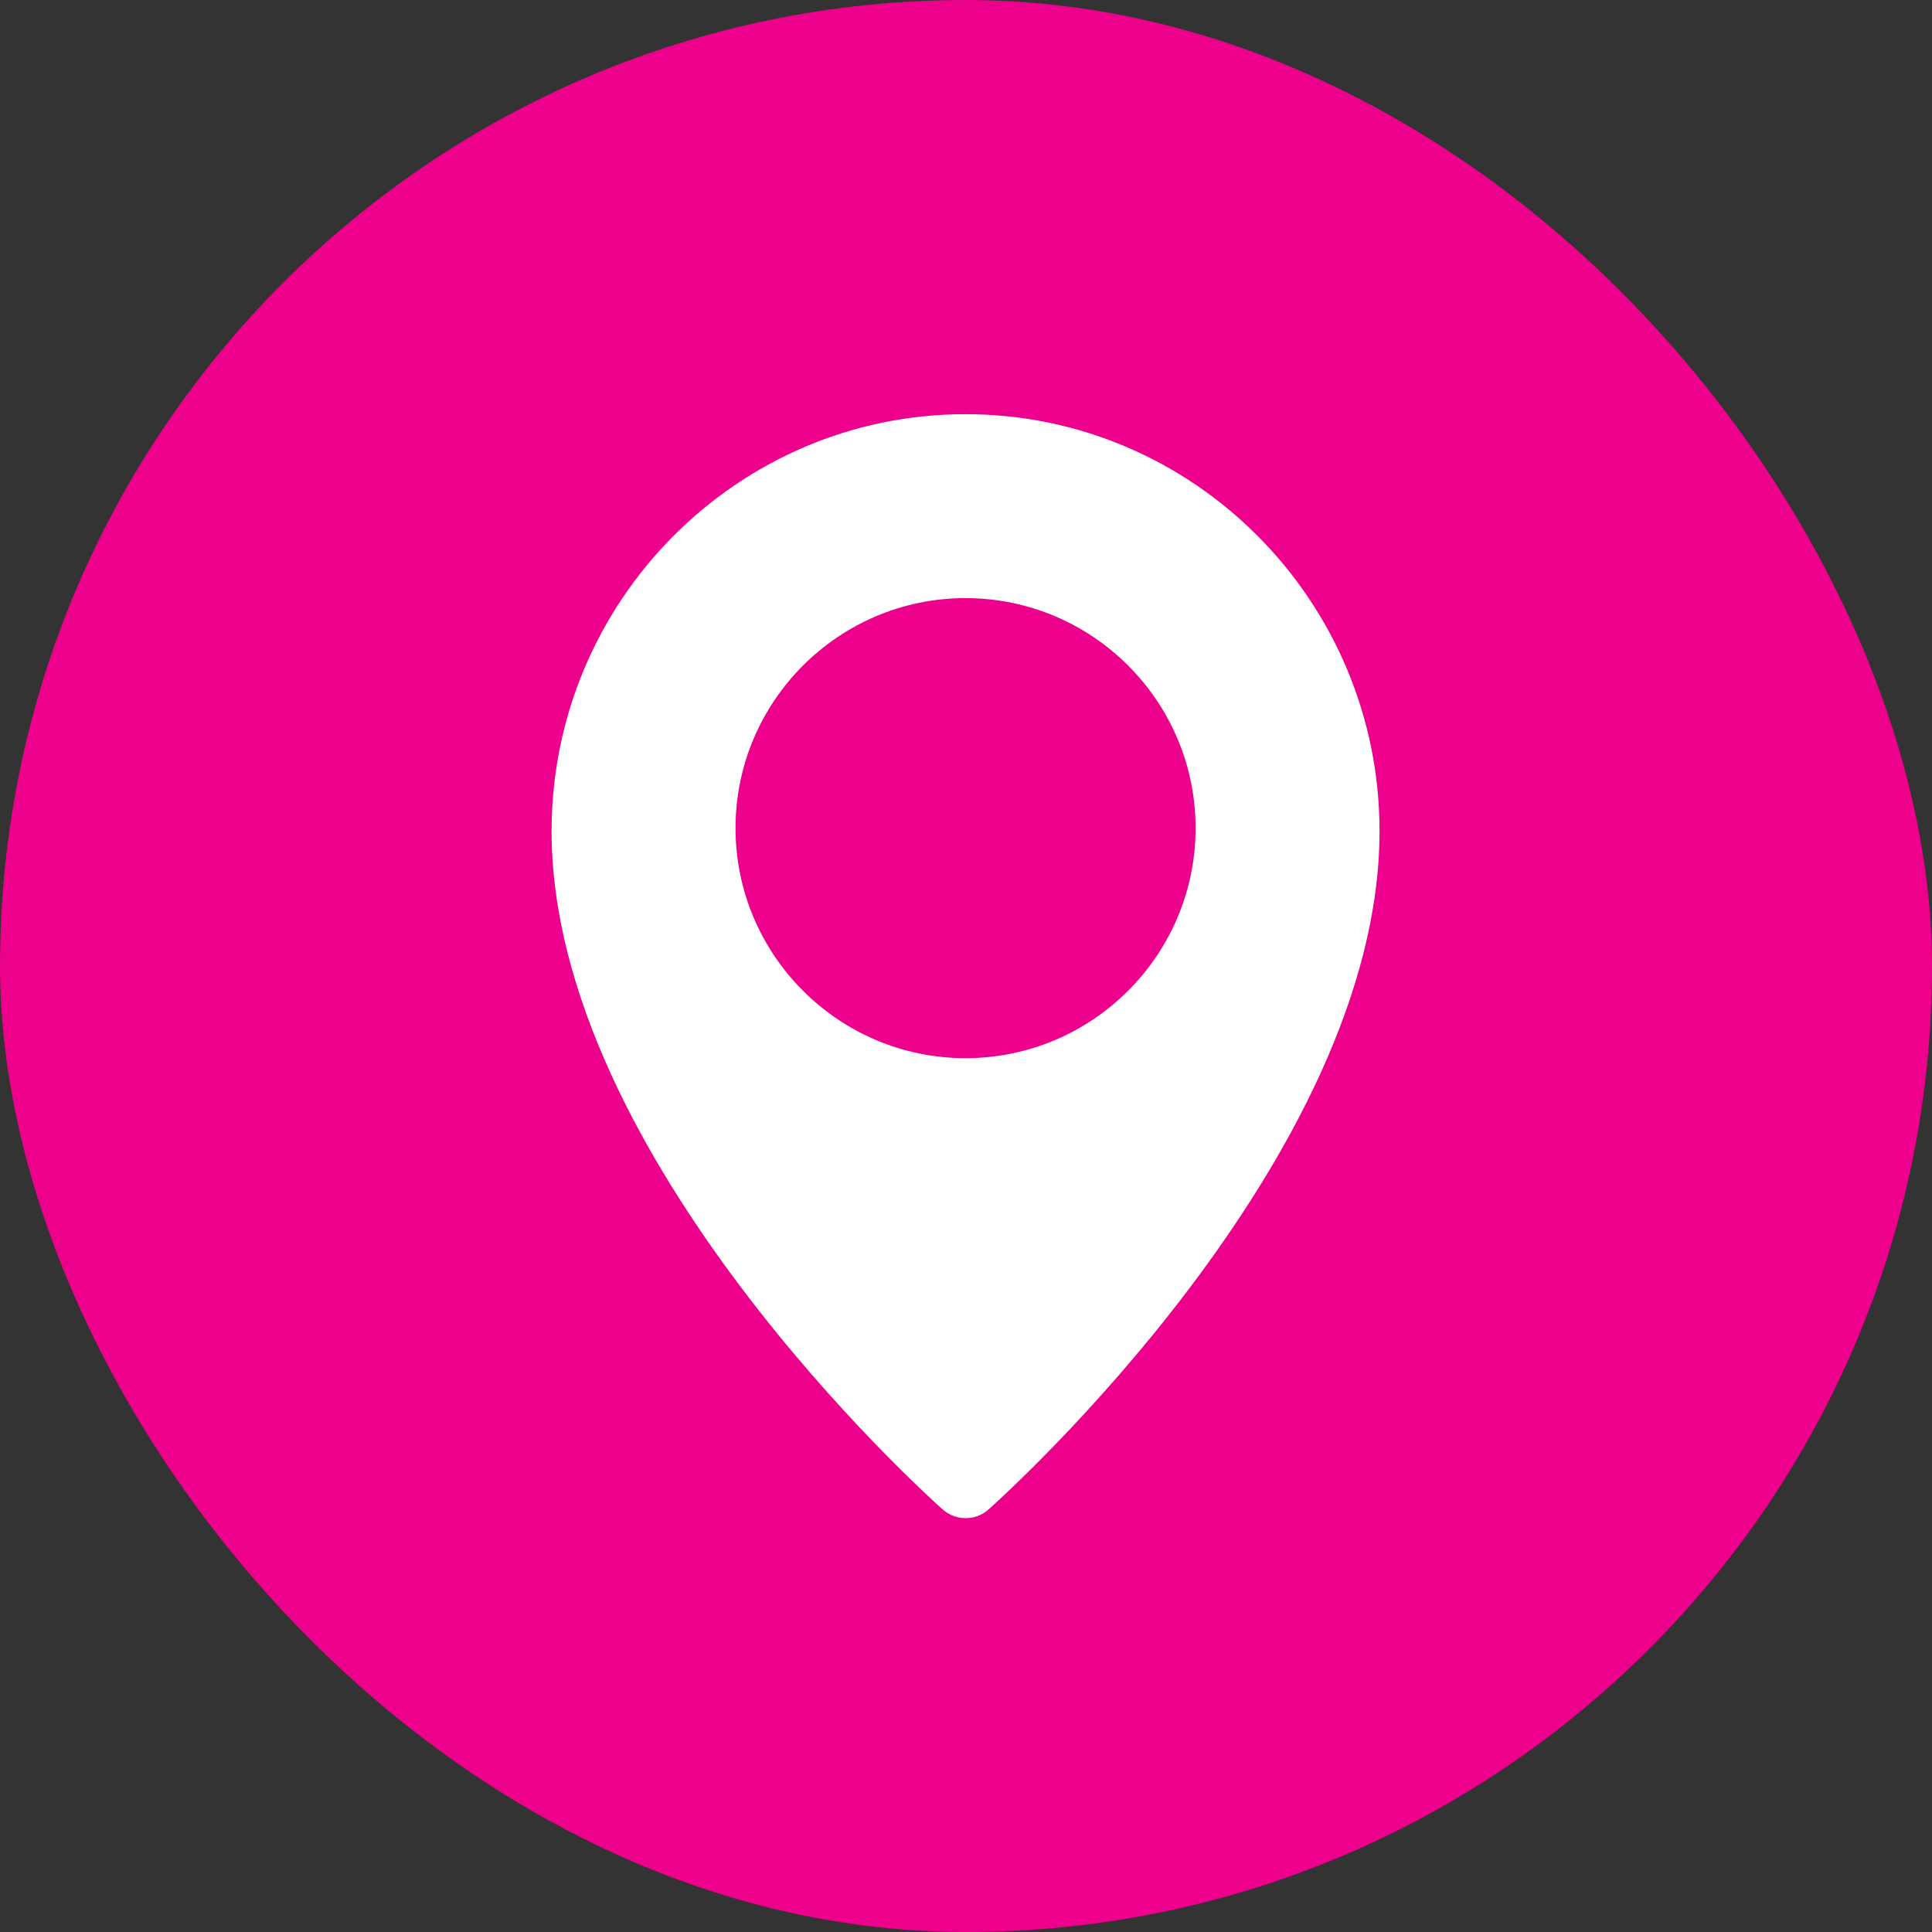 <svg xmlns="http://www.w3.org/2000/svg" fill="none" viewBox="0 0 24 24" height="24" width="24">
<rect x="0" y="0" width="24" height="24" fill="#333333" stroke="none"/>
<rect fill="#EC008C" rx="12" height="24" width="24"></rect>
<g clip-path="url(#clip0_697_5057)">
<path fill="white" d="M11.994 5.145C9.159 5.145 6.852 7.468 6.852 10.325C6.852 14.383 11.511 18.574 11.709 18.75C11.788 18.82 11.889 18.859 11.994 18.859C12.1 18.86 12.201 18.821 12.28 18.751C12.478 18.574 17.137 14.383 17.137 10.325C17.137 7.468 14.83 5.145 11.994 5.145ZM11.994 13.145C10.419 13.145 9.137 11.863 9.137 10.287C9.137 8.712 10.419 7.43 11.994 7.43C13.57 7.43 14.852 8.712 14.852 10.287C14.852 11.863 13.57 13.145 11.994 13.145Z"></path>
</g>
<defs>
<clipPath id="clip0_697_5057">
<rect transform="translate(5.141 5.145)" fill="white" height="13.714" width="13.714"></rect>
</clipPath>
</defs>
</svg>
